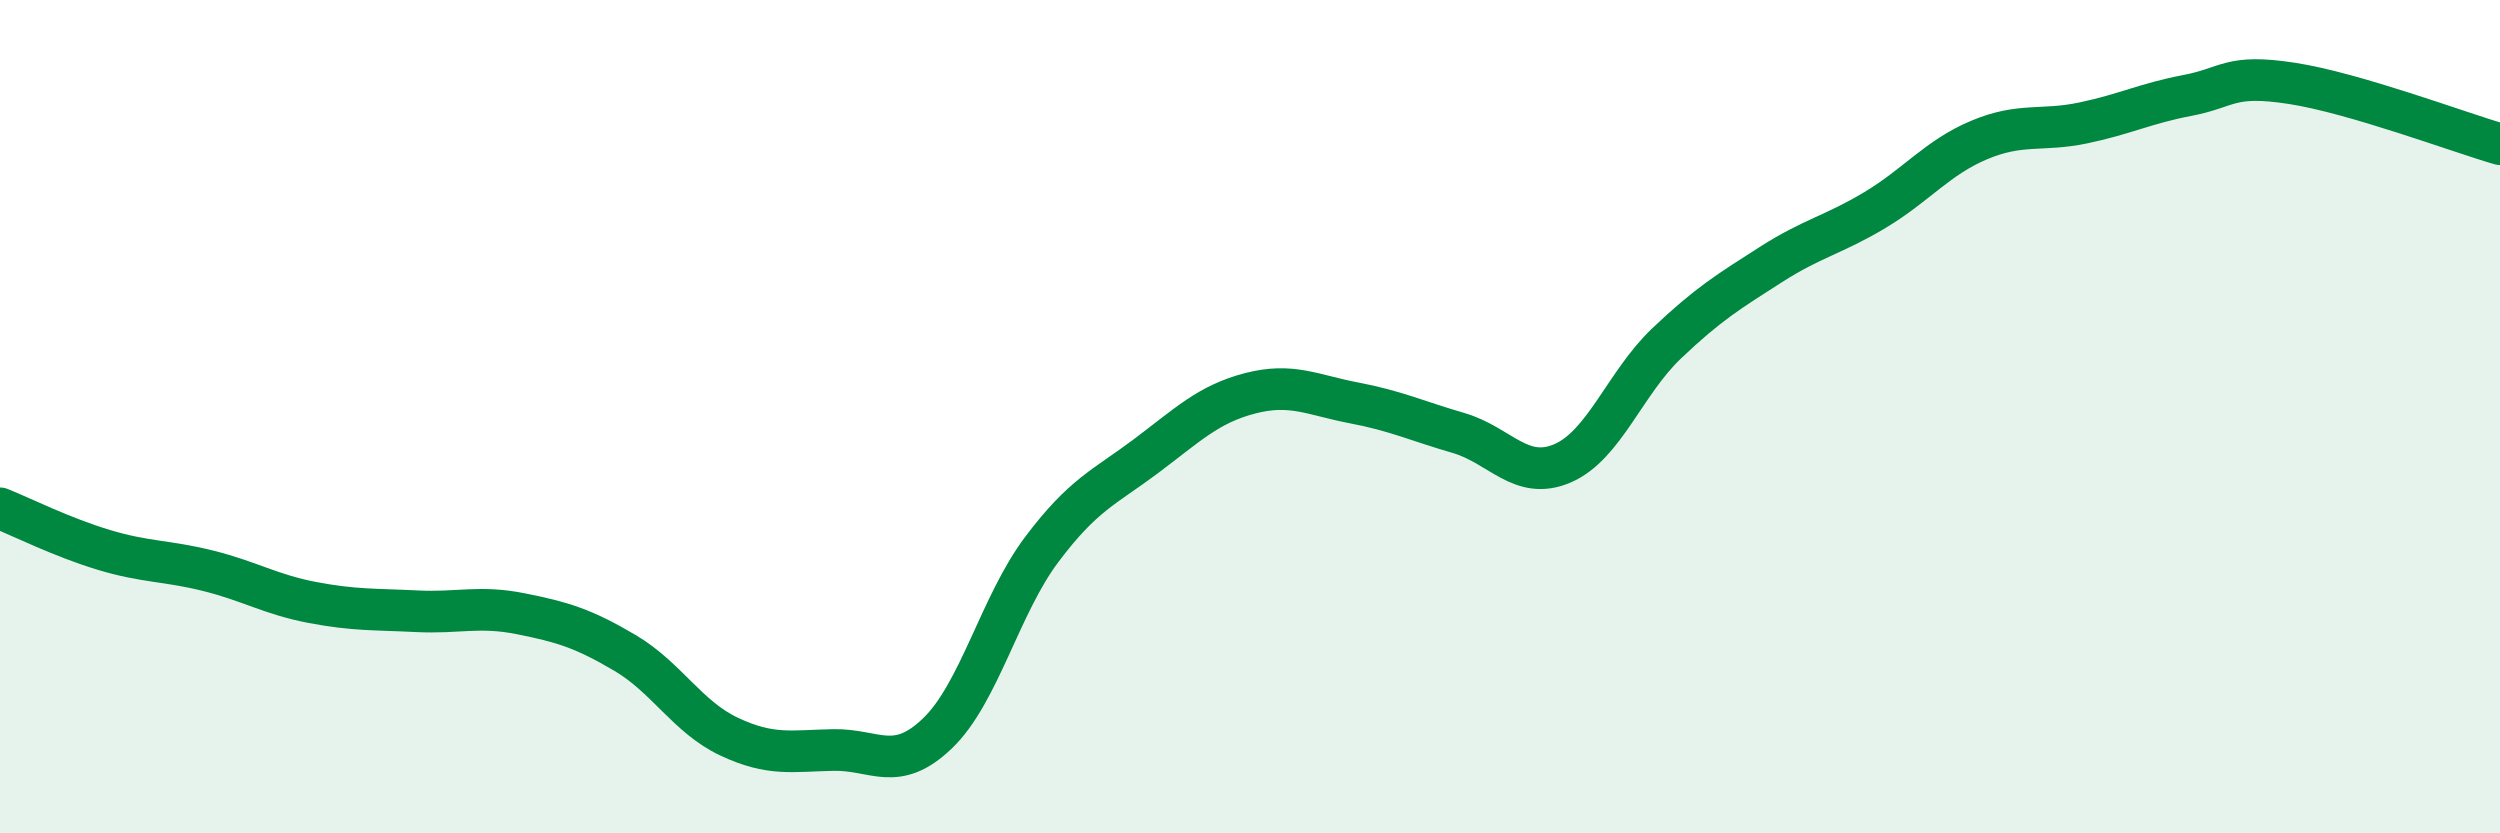 
    <svg width="60" height="20" viewBox="0 0 60 20" xmlns="http://www.w3.org/2000/svg">
      <path
        d="M 0,12.2 C 0.5,12.4 1.5,12.9 2.5,13.2 C 3.5,13.5 4,13.45 5,13.7 C 6,13.95 6.5,14.27 7.5,14.46 C 8.5,14.65 9,14.62 10,14.67 C 11,14.72 11.5,14.53 12.5,14.73 C 13.5,14.93 14,15.08 15,15.67 C 16,16.26 16.5,17.21 17.5,17.68 C 18.5,18.15 19,18.02 20,18 C 21,17.98 21.5,18.56 22.5,17.6 C 23.5,16.64 24,14.52 25,13.19 C 26,11.86 26.5,11.7 27.5,10.95 C 28.5,10.2 29,9.7 30,9.44 C 31,9.18 31.5,9.48 32.5,9.67 C 33.5,9.86 34,10.1 35,10.39 C 36,10.68 36.5,11.55 37.5,11.12 C 38.5,10.69 39,9.19 40,8.24 C 41,7.29 41.5,6.99 42.5,6.35 C 43.5,5.71 44,5.64 45,5.04 C 46,4.44 46.5,3.78 47.5,3.36 C 48.5,2.94 49,3.16 50,2.95 C 51,2.74 51.5,2.48 52.5,2.29 C 53.5,2.1 53.5,1.77 55,2 C 56.5,2.23 59,3.17 60,3.46L60 20L0 20Z"
        fill="#008740"
        opacity="0.1"
        stroke-linecap="round"
        stroke-linejoin="round"
      />
      <path
        d="M 0,12.2 C 0.5,12.4 1.5,12.9 2.5,13.2 C 3.5,13.5 4,13.45 5,13.7 C 6,13.95 6.5,14.27 7.5,14.46 C 8.5,14.65 9,14.62 10,14.67 C 11,14.72 11.5,14.53 12.5,14.73 C 13.5,14.93 14,15.08 15,15.67 C 16,16.26 16.5,17.21 17.5,17.68 C 18.5,18.15 19,18.02 20,18 C 21,17.98 21.5,18.56 22.5,17.6 C 23.5,16.64 24,14.52 25,13.19 C 26,11.86 26.5,11.7 27.5,10.95 C 28.5,10.2 29,9.7 30,9.44 C 31,9.18 31.5,9.48 32.5,9.67 C 33.5,9.86 34,10.1 35,10.39 C 36,10.68 36.5,11.55 37.5,11.12 C 38.5,10.69 39,9.19 40,8.24 C 41,7.29 41.5,6.99 42.5,6.35 C 43.5,5.71 44,5.64 45,5.04 C 46,4.44 46.5,3.78 47.5,3.36 C 48.5,2.94 49,3.16 50,2.95 C 51,2.74 51.5,2.48 52.5,2.29 C 53.5,2.1 53.5,1.77 55,2 C 56.5,2.23 59,3.17 60,3.46"
        stroke="#008740"
        stroke-width="1"
        fill="none"
        stroke-linecap="round"
        stroke-linejoin="round"
      />
    </svg>
  